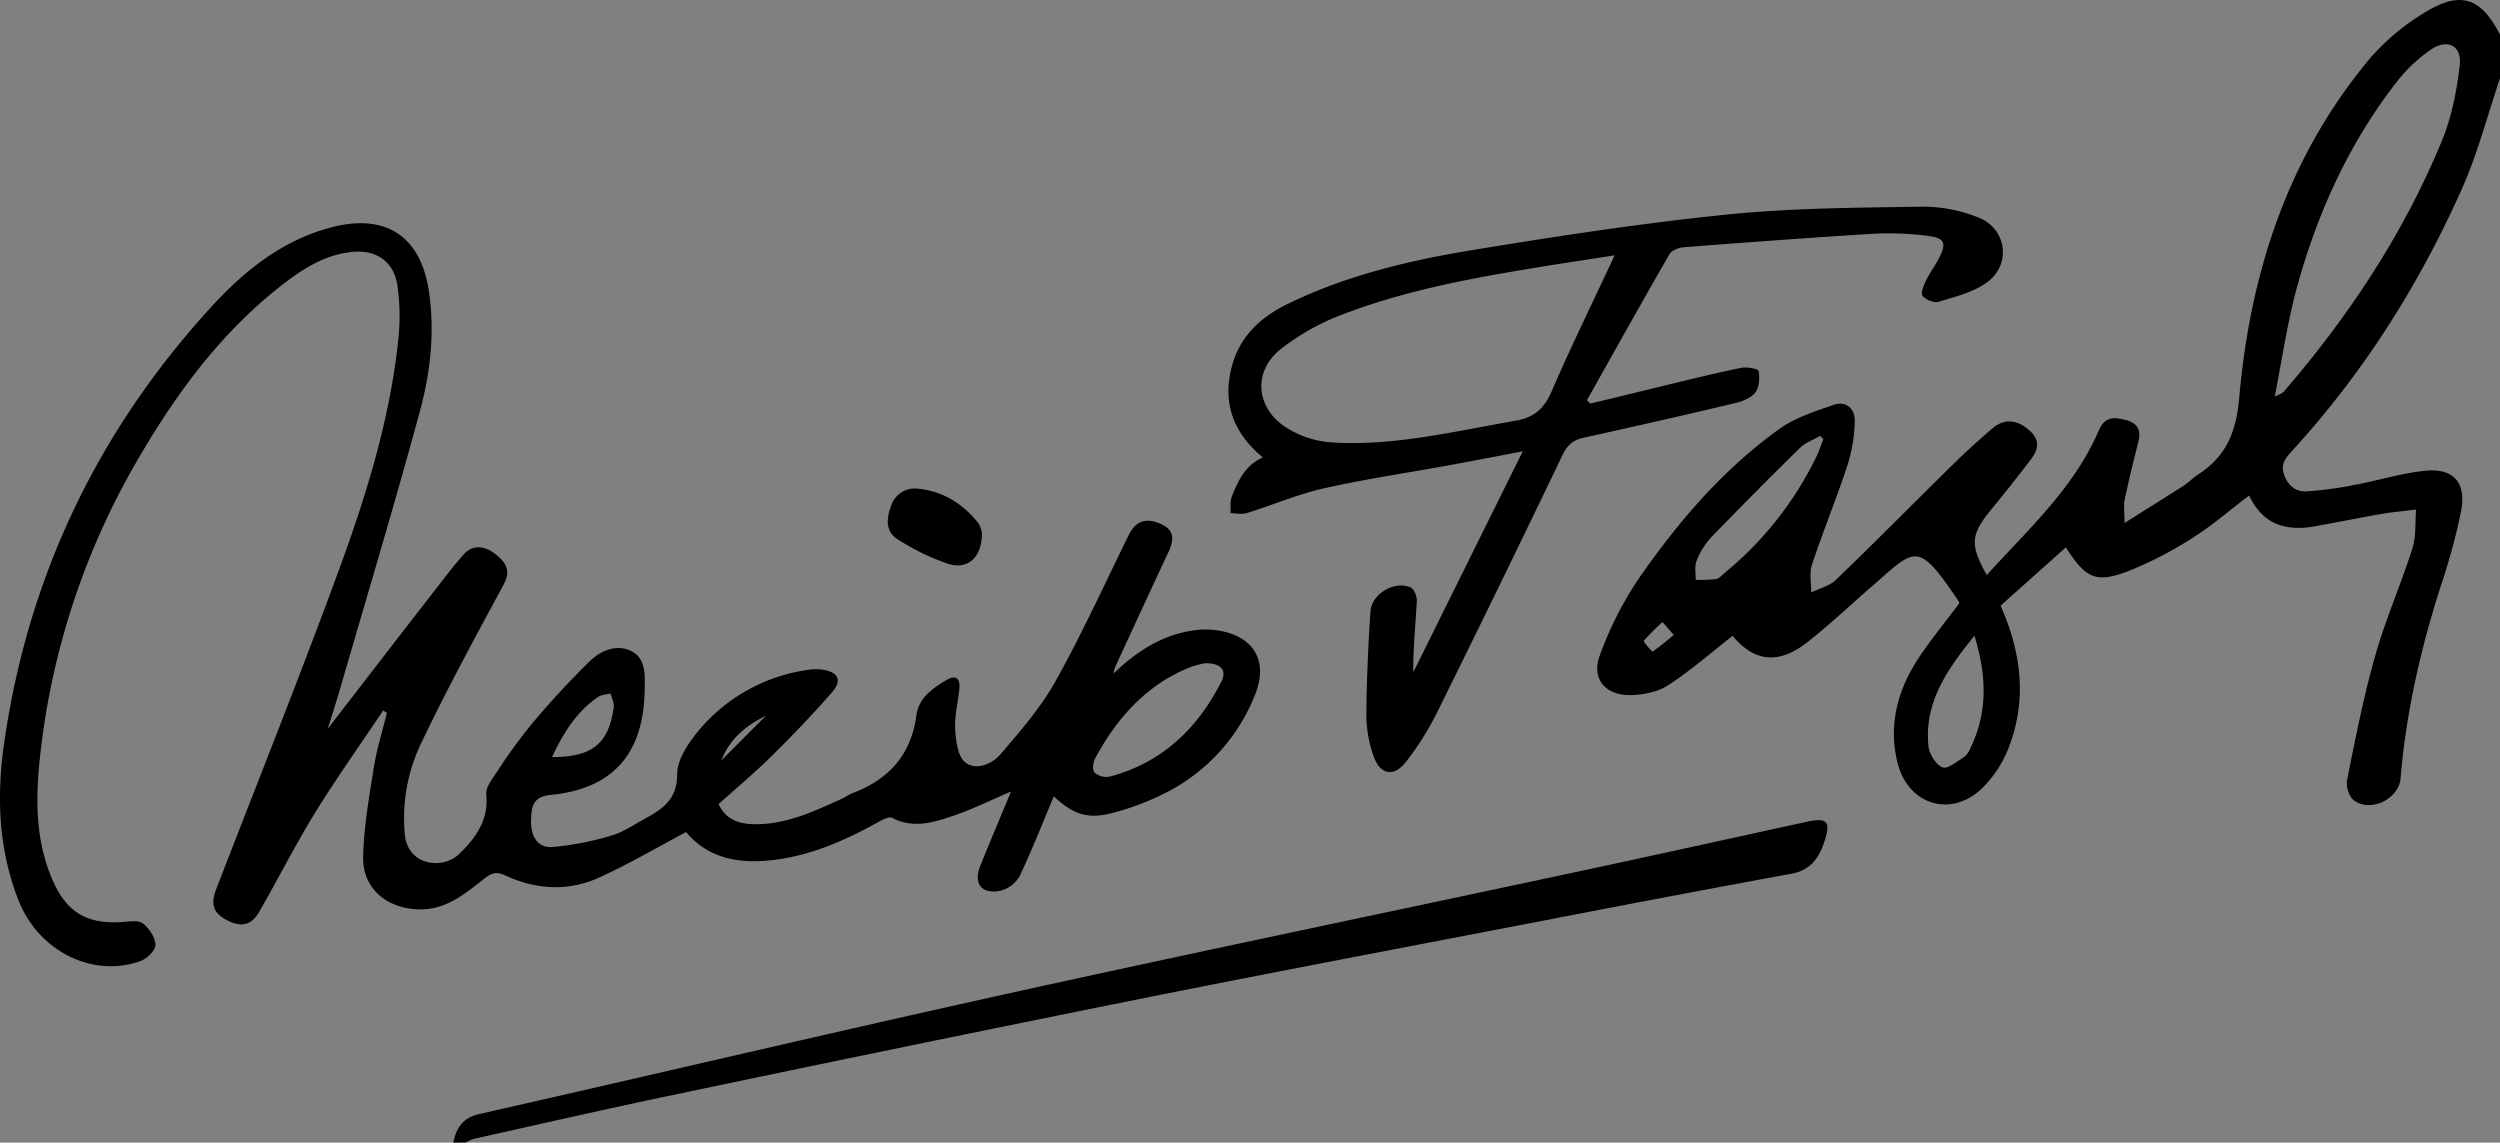 <svg xmlns="http://www.w3.org/2000/svg" viewBox="0 0 799.11 365.22"><rect x="0" y="0" width="799.11" height="365.22" fill="#808080" stroke="none"/><defs><style>.cls-1{fill:#fff;}</style></defs><g id="katman_2" data-name="katman 2"><g id="katman_1-2" data-name="katman 1"><path d="M799.11,25.06c-4,11.73-7.09,23.85-12.1,35.12C773.3,91,755.41,119.3,732.52,144.26c-2.18,2.37-3.64,4.34-2.3,7.8s3.86,5.24,7.18,5A122.53,122.53,0,0,0,752.65,155c7.49-1.4,14.87-3.72,22.42-4.51,9.21-1,13.36,3.8,11.58,13a196.06,196.06,0,0,1-6.2,23c-6.57,20.31-11.35,41-13.12,62.27-.56,6.65-9.54,11.06-14.94,7.05-1.54-1.14-2.57-4.47-2.17-6.46,2.69-13.32,5.29-26.7,9-39.75,3.3-11.63,8.23-22.8,11.9-34.34,1.23-3.85.82-8.24,1.16-12.38-3.68.45-7.38.77-11,1.39-7.2,1.25-14.36,2.72-21.55,4-9.12,1.61-16.53-.69-20.8-9.9-6.16,4.68-11.78,9.59-18,13.5a120.18,120.18,0,0,1-20.68,10.7c-10.3,3.93-13.58,2.35-19.9-7.62L639.47,193.6c6.74,15.18,8.44,30.14,2.67,45.18a37,37,0,0,1-8.9,13.49c-10.08,9.32-23.65,4.63-26.78-8.73-3-12.7.46-24,7.63-34.43,3.76-5.45,7.94-10.62,12.08-16.12a1,1,0,0,0,0-.63c-13.49-20.18-13.87-17-28.31-4.51-6.78,5.87-13.29,12.08-20.36,17.58-9.16,7.12-16.85,6-23.69-2.18-6.88,5.36-13.43,11.16-20.71,15.85-3.39,2.19-8.16,3.06-12.31,3.08-7.77,0-12.15-5.39-9.45-12.6a112.54,112.54,0,0,1,12.49-24.66c12.55-18.07,26.83-34.82,44.85-47.75,5.08-3.65,11.45-5.7,17.47-7.78,3.91-1.35,6.81,1.26,6.71,5.15a50.07,50.07,0,0,1-2.29,14.06c-3.52,10.72-7.82,21.17-11.38,31.88-.9,2.7-.21,5.93-.26,8.91,2.71-1.34,6-2.13,8-4.12,12.56-12.1,24.81-24.52,37.25-36.74q6.21-6.1,12.88-11.75c3.79-3.15,7.88-2.56,11.67.83s2.55,6.49.13,9.65q-6.06,7.92-12.38,15.61c-6.58,8.06-6.87,11.17-1.42,20.95,13.21-14.6,27.92-27.83,35.83-46.27,2-4.55,4.87-4.18,8.47-3.33,3.8.91,5.13,3.18,4.16,7-1.55,6.11-3.06,12.24-4.37,18.4-.39,1.81-.06,3.77-.06,7.55,7.1-4.47,13-8.16,18.94-11.94,1.53-1,2.79-2.38,4.32-3.37,9.06-5.82,12.41-13.36,13.41-24.77,3.52-40,15.65-77.37,42.06-108.74a72.94,72.94,0,0,1,16.67-14C786.3-3.13,792.93-1,799.11,11.09Zm-72,101.68a16.73,16.73,0,0,0,2.66-1.29c21-24.31,38.55-50.79,50.79-80.5,3.11-7.53,4.71-15.89,5.67-24,.76-6.44-4-8.75-9.35-5a49.2,49.2,0,0,0-10.46,9.81c-15.36,19.62-25.55,41.91-32.12,65.77-3.1,11.14-4.72,22.69-7.19,35.21ZM582.84,140.33l-1.06-1c-2.18,1.27-4.73,2.16-6.47,3.87Q561,157.27,547,171.72a24.16,24.16,0,0,0-4.69,7.55c-.72,1.77-.24,4-.3,6.07a45.1,45.1,0,0,0,6.47-.23c1-.16,1.92-1.24,2.81-2a109.91,109.91,0,0,0,29.1-36.71c1-1.9,1.62-4,2.42-6.07Zm48.27,62.89C622.4,214,615,224.52,616.42,238.53c.25,2.5,2.36,5.88,4.48,6.75,1.6.66,4.67-1.9,6.91-3.3a6.61,6.61,0,0,0,2-2.8c5.61-11.54,5.24-23.28,1.3-36Zm-96.1-.3-3.6-4.07a65.34,65.34,0,0,0-6,6c-.2.25,2.66,3.53,2.83,3.42a72.86,72.86,0,0,0,6.78-5.36Z"/><path d="M144.91,365.22c.93-4.75,3.11-8,8.38-9.14,56.56-12.82,113-26.15,169.62-38.65,60.67-13.38,121.52-26,182.27-39,24.22-5.18,48.4-10.53,72.6-15.81,6.12-1.33,7.44,0,5.51,6-1.68,5.25-4.27,9.48-10.52,10.63q-39.48,7.26-78.89,14.92c-43.4,8.36-86.82,16.57-130.15,25.26q-74.57,15-149,30.66c-21.13,4.41-42.17,9.25-63.24,13.93a14.51,14.51,0,0,0-2.61,1.16Z"/><path d="M229.69,257c2.32,5.1,6.68,6.4,11.52,6.45,10.12.12,19-4.11,28-8.2,1.21-.56,2.31-1.35,3.54-1.82,11.48-4.4,18.49-12.28,20.17-24.75.75-5.61,5.17-8.69,9.67-11.33,3.12-1.83,4.37-.31,4.06,2.85-.42,4.3-1.57,8.61-1.33,12.86.21,3.71.81,8.73,3.23,10.65,3.36,2.67,8.55.55,11.24-2.6,6.31-7.39,12.86-14.88,17.57-23.3,8.48-15.2,15.71-31.1,23.41-46.74,2.23-4.51,5.43-5.7,10.16-3.65,4.56,2,4.39,5.11,2.58,9-5.65,12-11.18,24.08-16.75,36.14a8.09,8.09,0,0,0-.81,2.71c7.39-7.11,15.64-12.43,25.91-13.82a26.49,26.49,0,0,1,7.9.14c11,1.93,15.59,9.62,11.56,20.09a59.58,59.58,0,0,1-28.38,31.56,82.58,82.58,0,0,1-17.1,6.55c-8,2.2-12.72.62-19-5.24-3.63,8.64-7,17.24-10.94,25.54a9.88,9.88,0,0,1-6.2,4.64c-6,1.18-8.62-2.34-6.35-8,3.15-7.84,6.46-15.61,9.84-23.75-6.12,2.63-11.81,5.46-17.76,7.52-6.55,2.27-13.25,4.56-20.29.91-1.05-.54-3.3.73-4.77,1.55-10.23,5.67-20.8,10.33-32.55,11.86-11.14,1.45-21.24-.19-28.52-8.86-9.43,5-18.4,10.28-27.84,14.57-9.87,4.47-20.18,3.85-30-.72-2.85-1.34-4.41-.7-6.52.94-6.27,4.89-12.32,10.16-21.14,9.92-10.22-.28-18-6.72-17.72-16.9.23-9.56,1.93-19.12,3.44-28.6.93-5.84,2.74-11.55,4.15-17.31l-1.21-.75c-7.34,11-15,21.72-21.91,32.94C94.33,270.22,88.93,280.87,83,291.22c-2.56,4.52-5.74,5.31-10.42,2.93-4.37-2.23-5.33-5.1-3.48-9.89,13-33.74,26.48-67.32,38.94-101.27,9-24.47,16.79-49.4,19.39-75.55a70.44,70.44,0,0,0-.35-15.83c-1-7.8-6.57-11.84-14.43-11.09-8.08.78-14.83,4.75-21.09,9.5-20,15.14-34.63,34.81-47.1,56.16a238.67,238.67,0,0,0-31.87,97.74c-1.28,12.85-1,25.64,4.35,37.7,4.54,10.31,11.36,14,22.65,13.05,2.1-.18,4.89-.53,6.2.58,2,1.64,3.9,4.51,3.88,6.85,0,1.77-2.78,4.41-4.86,5.14C29.48,312.6,12.48,304.06,6,288-.53,271.59-1.12,254.5,1.34,237.4c7.67-53.28,30-99.82,66.35-139.47,10.5-11.45,22.56-21.12,38.14-25.24,17.25-4.57,28.5,2.62,31.22,20.1,2,13.06.58,26.05-2.8,38.53-8.21,30.27-17.27,60.3-26,90.43-1,3.29-2,6.54-3.5,11.21,12.16-15.74,23.36-30.3,34.67-44.83,2.84-3.68,5.67-7.38,8.75-10.86,2.81-3.19,6.72-3.08,10.66.23,3,2.51,4.52,5,2.14,9.4-9,16.59-18,33.23-26.17,50.27a55.44,55.44,0,0,0-5.4,29.55c1,10.22,12.26,11.16,17.24,6.37,5.24-5,9.62-10.85,8.79-19.15-.22-2.21,1.84-4.84,3.29-7a173,173,0,0,1,11-15.22,276.73,276.73,0,0,1,18.81-20.39c3.47-3.34,8.57-5.59,13.31-3.19s4.29,7.9,4.22,12.5c-.32,18-8,31.27-30,33.45-5.85.58-6.15,3.83-6.31,7.91-.2,5.24,2.07,9,6.66,8.76A92.74,92.74,0,0,0,195.7,267c3.44-1,6.55-3.16,9.75-4.92,5.79-3.2,11-6.07,11-14.6,0-4.68,3.58-10,6.9-14a55.65,55.65,0,0,1,35.46-19.44,14.48,14.48,0,0,1,4,0c5.18.73,6.51,3.43,3.07,7.33-6.13,7-12.54,13.71-19.15,20.23-5.42,5.36-11.3,10.25-17,15.4Zm155.57-45a33.16,33.16,0,0,0-5,1.32C366.34,219,357,229.53,350.05,242.42c-.68,1.27-.92,3.8-.17,4.56a5.83,5.83,0,0,0,4.87,1.25c16.64-4.44,28-15.27,35.62-30.29,1.9-3.72-.12-6-5.11-5.93ZM176.45,242c12.87,0,18.09-4.28,19.72-15.86.2-1.42-.66-3-1-4.49-1.37.38-3,.41-4.09,1.18C184.2,227.6,180,234.41,176.45,242Zm54.11,1.08,14.25-14.28c-6.84,3.37-11.61,7.59-14.25,14.29Z"/><path d="M508.32,129q12.51-3,25-6.07c7.74-1.85,15.47-3.78,23.28-5.36,1.8-.36,5.41.33,5.53,1,.39,2.21.25,5.14-1,6.82s-4,2.88-6.33,3.42q-24.24,5.76-48.55,11.09c-3.37.74-5.26,2.33-6.8,5.54q-20,41.72-40.55,83.2a94.39,94.39,0,0,1-9.33,14.68c-3.92,5.23-8.52,4.45-10.58-1.81a40.06,40.06,0,0,1-2.24-12.69c.07-11.11.58-22.23,1.3-33.32.36-5.66,7.67-10,12.85-7.73,1.1.47,2,2.82,2,4.24-.43,7.55-1.21,15.08-1.16,22.88l35-70.62c-8.56,1.62-16,3.07-23.46,4.43-13.39,2.44-26.88,4.42-40.14,7.41-8.38,1.89-16.4,5.35-24.65,7.91-1.57.49-3.43.05-5.15,0,.1-1.74-.22-3.65.38-5.2,2-5.11,4.27-10.1,9.95-12.6-9.19-7.58-13-17.05-10-28.78,2.48-9.76,9.13-16,17.83-20.24,18.85-9.2,39.11-14,59.6-17.34,26.89-4.41,53.88-8.54,81-11.29,20.79-2.11,41.81-2.18,62.73-2.52a48,48,0,0,1,17.47,3.44c9.13,3.51,10.75,15,2.81,20.78-4.36,3.18-10.14,4.56-15.45,6.19-1.46.45-4.11-.64-5.13-1.9-.67-.82.37-3.34,1.11-4.88,1.14-2.39,2.76-4.54,4-6.88,2.75-5.17,2.07-6.79-3.87-7.46a97,97,0,0,0-16.43-.65c-20.41,1.24-40.81,2.77-61.2,4.34-1.6.12-3.83,1-4.55,2.29-8.91,15.46-17.59,31.05-26.34,46.6Zm7.79-47.38c-8.06,1.25-14.77,2.25-21.47,3.33-22,3.56-44,7.4-64.85,15.32a74,74,0,0,0-20.68,11.53c-8.41,6.92-7.74,18,1.19,24.3a30.8,30.8,0,0,0,15.07,5.29c19.94,1.35,39.28-3.51,58.76-6.84,6-1,9.38-3.72,11.81-9.38C502.11,110.86,509,96.87,516.11,81.61Z"/><path d="M313.87,170.5c0,7.55-4.42,11.69-10.68,9.75a72.63,72.63,0,0,1-16.3-7.9c-4-2.48-3.54-6.87-2-10.77a7.92,7.92,0,0,1,8.64-5.36c8,.82,14.33,4.85,19.24,11.07a8.34,8.34,0,0,1,1.1,3.21Z"/><path class="cls-1" d="M244.81,228.79l-14.25,14.28"/></g></g></svg>